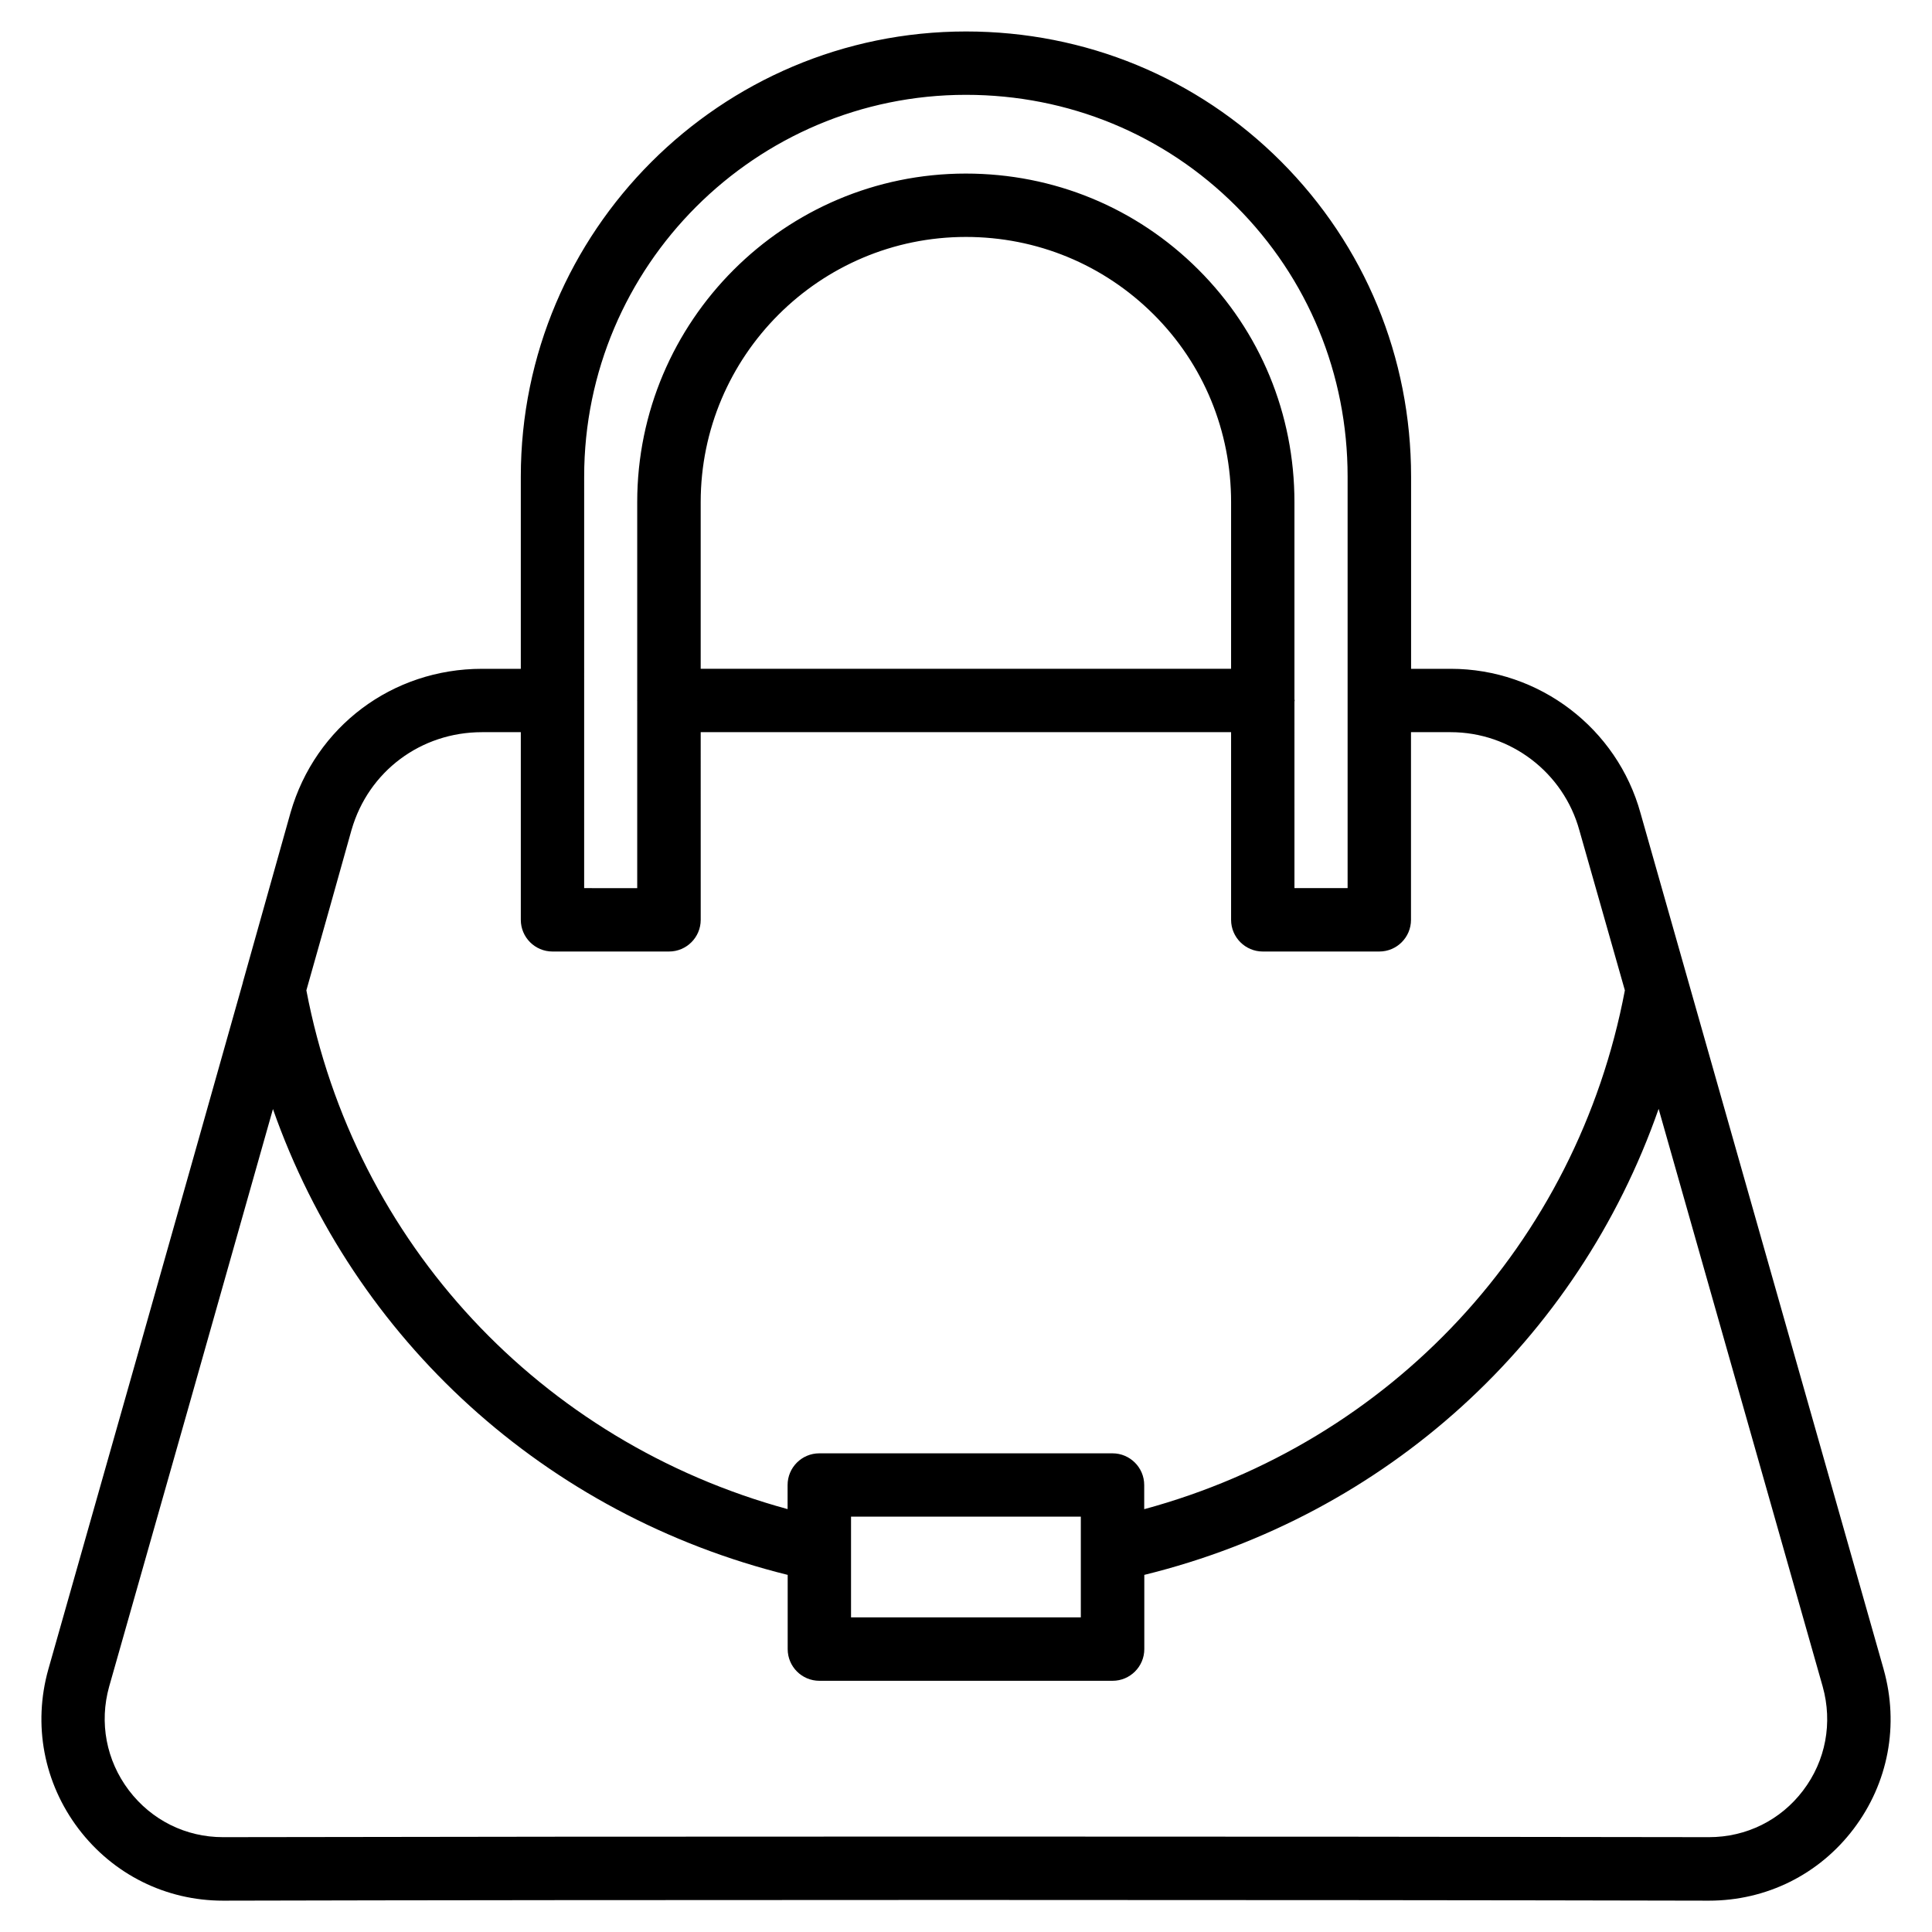 <?xml version="1.0" encoding="UTF-8"?>
<!-- Uploaded to: ICON Repo, www.svgrepo.com, Generator: ICON Repo Mixer Tools -->
<svg fill="#000000" width="800px" height="800px" version="1.1" viewBox="144 144 512 512" xmlns="http://www.w3.org/2000/svg">
 <path d="m643.19 586.39-64.426-226.86c-6.191-22.547-26.871-38.289-50.297-38.289h-10.516v-50.949c0-31.594-12.238-61.234-34.469-83.508-22.188-22.207-51.852-34.445-83.484-34.445-65.055 0-117.98 52.922-117.98 117.98v50.926l-10.285-0.004c-23.742 0-44.125 15.262-50.719 38.039-3.84 13.707-8.164 29.055-12.66 45.051 0.004 0.039-0.02 0.082-0.02 0.145-16.668 59.133-36.652 129.61-51.535 181.94-4.113 14.672-1.195 30.062 7.996 42.215 9.195 12.113 23.152 19.062 38.309 19.062 100.97-0.25 283.98-0.25 393.79 0 15.199 0 29.18-6.926 38.332-19.02 9.199-12.152 12.098-27.539 7.961-42.277zm-344.38-316.08c0-55.797 45.406-101.18 101.18-101.18 27.145 0 52.586 10.496 71.605 29.535 19.062 19.082 29.535 44.523 29.535 71.625v109.07h-14.086l-0.004-49.434c0-0.105 0.062-0.188 0.062-0.293 0-0.105-0.062-0.188-0.062-0.293v-52.27c0-23.363-9.047-45.238-25.465-61.633-16.438-16.414-38.309-25.441-61.633-25.441-48.008 0-87.074 39.066-87.074 87.074v52.461c0 0.043-0.02 0.062-0.02 0.105s0.02 0.062 0.02 0.105v49.625l-14.062-0.004zm171.44 50.926h-140.56v-44.164c0-38.75 31.531-70.281 70.281-70.281 18.809 0 36.484 7.305 49.773 20.551 13.227 13.203 20.508 30.879 20.508 49.75zm-233.07 42.637c4.473-15.473 18.367-25.84 34.555-25.84h10.285v49.73c0 4.641 3.758 8.398 8.398 8.398h30.879c4.641 0 8.398-3.758 8.398-8.398l-0.004-49.73h140.56v49.73c0 4.641 3.777 8.398 8.398 8.398h30.879c4.641 0 8.398-3.758 8.398-8.398v-49.73h10.516c15.871 0 29.895 10.664 34.113 26.031l12.051 42.383c-12.723 67.176-62.094 119.8-127.38 137.5v-6.402c0-4.641-3.777-8.398-8.398-8.398h-77.711c-4.641 0-8.398 3.777-8.398 8.398v6.383c-65.348-17.844-114.76-70.449-127.53-137.48 4.281-15.074 8.352-29.578 11.984-42.574zm193.25 182.06v26.68h-60.898v-26.68zm191.41 72.57c-5.961 7.871-15.051 12.363-24.938 12.363-109.77-0.211-292.86-0.211-393.83 0-9.844 0-18.914-4.512-24.918-12.406-6.004-7.934-7.894-17.949-5.227-27.5 12.531-44.02 28.672-100.89 43.41-153.05 21.477 61.191 72.234 107.54 136.41 123.45v19.668c0 4.641 3.758 8.398 8.398 8.398h77.711c4.641 0 8.398-3.777 8.398-8.398v-19.668c64.129-15.766 114.89-62.156 136.3-123.5l43.473 153.07c2.688 9.617 0.82 19.672-5.184 27.562z"/>
</svg>